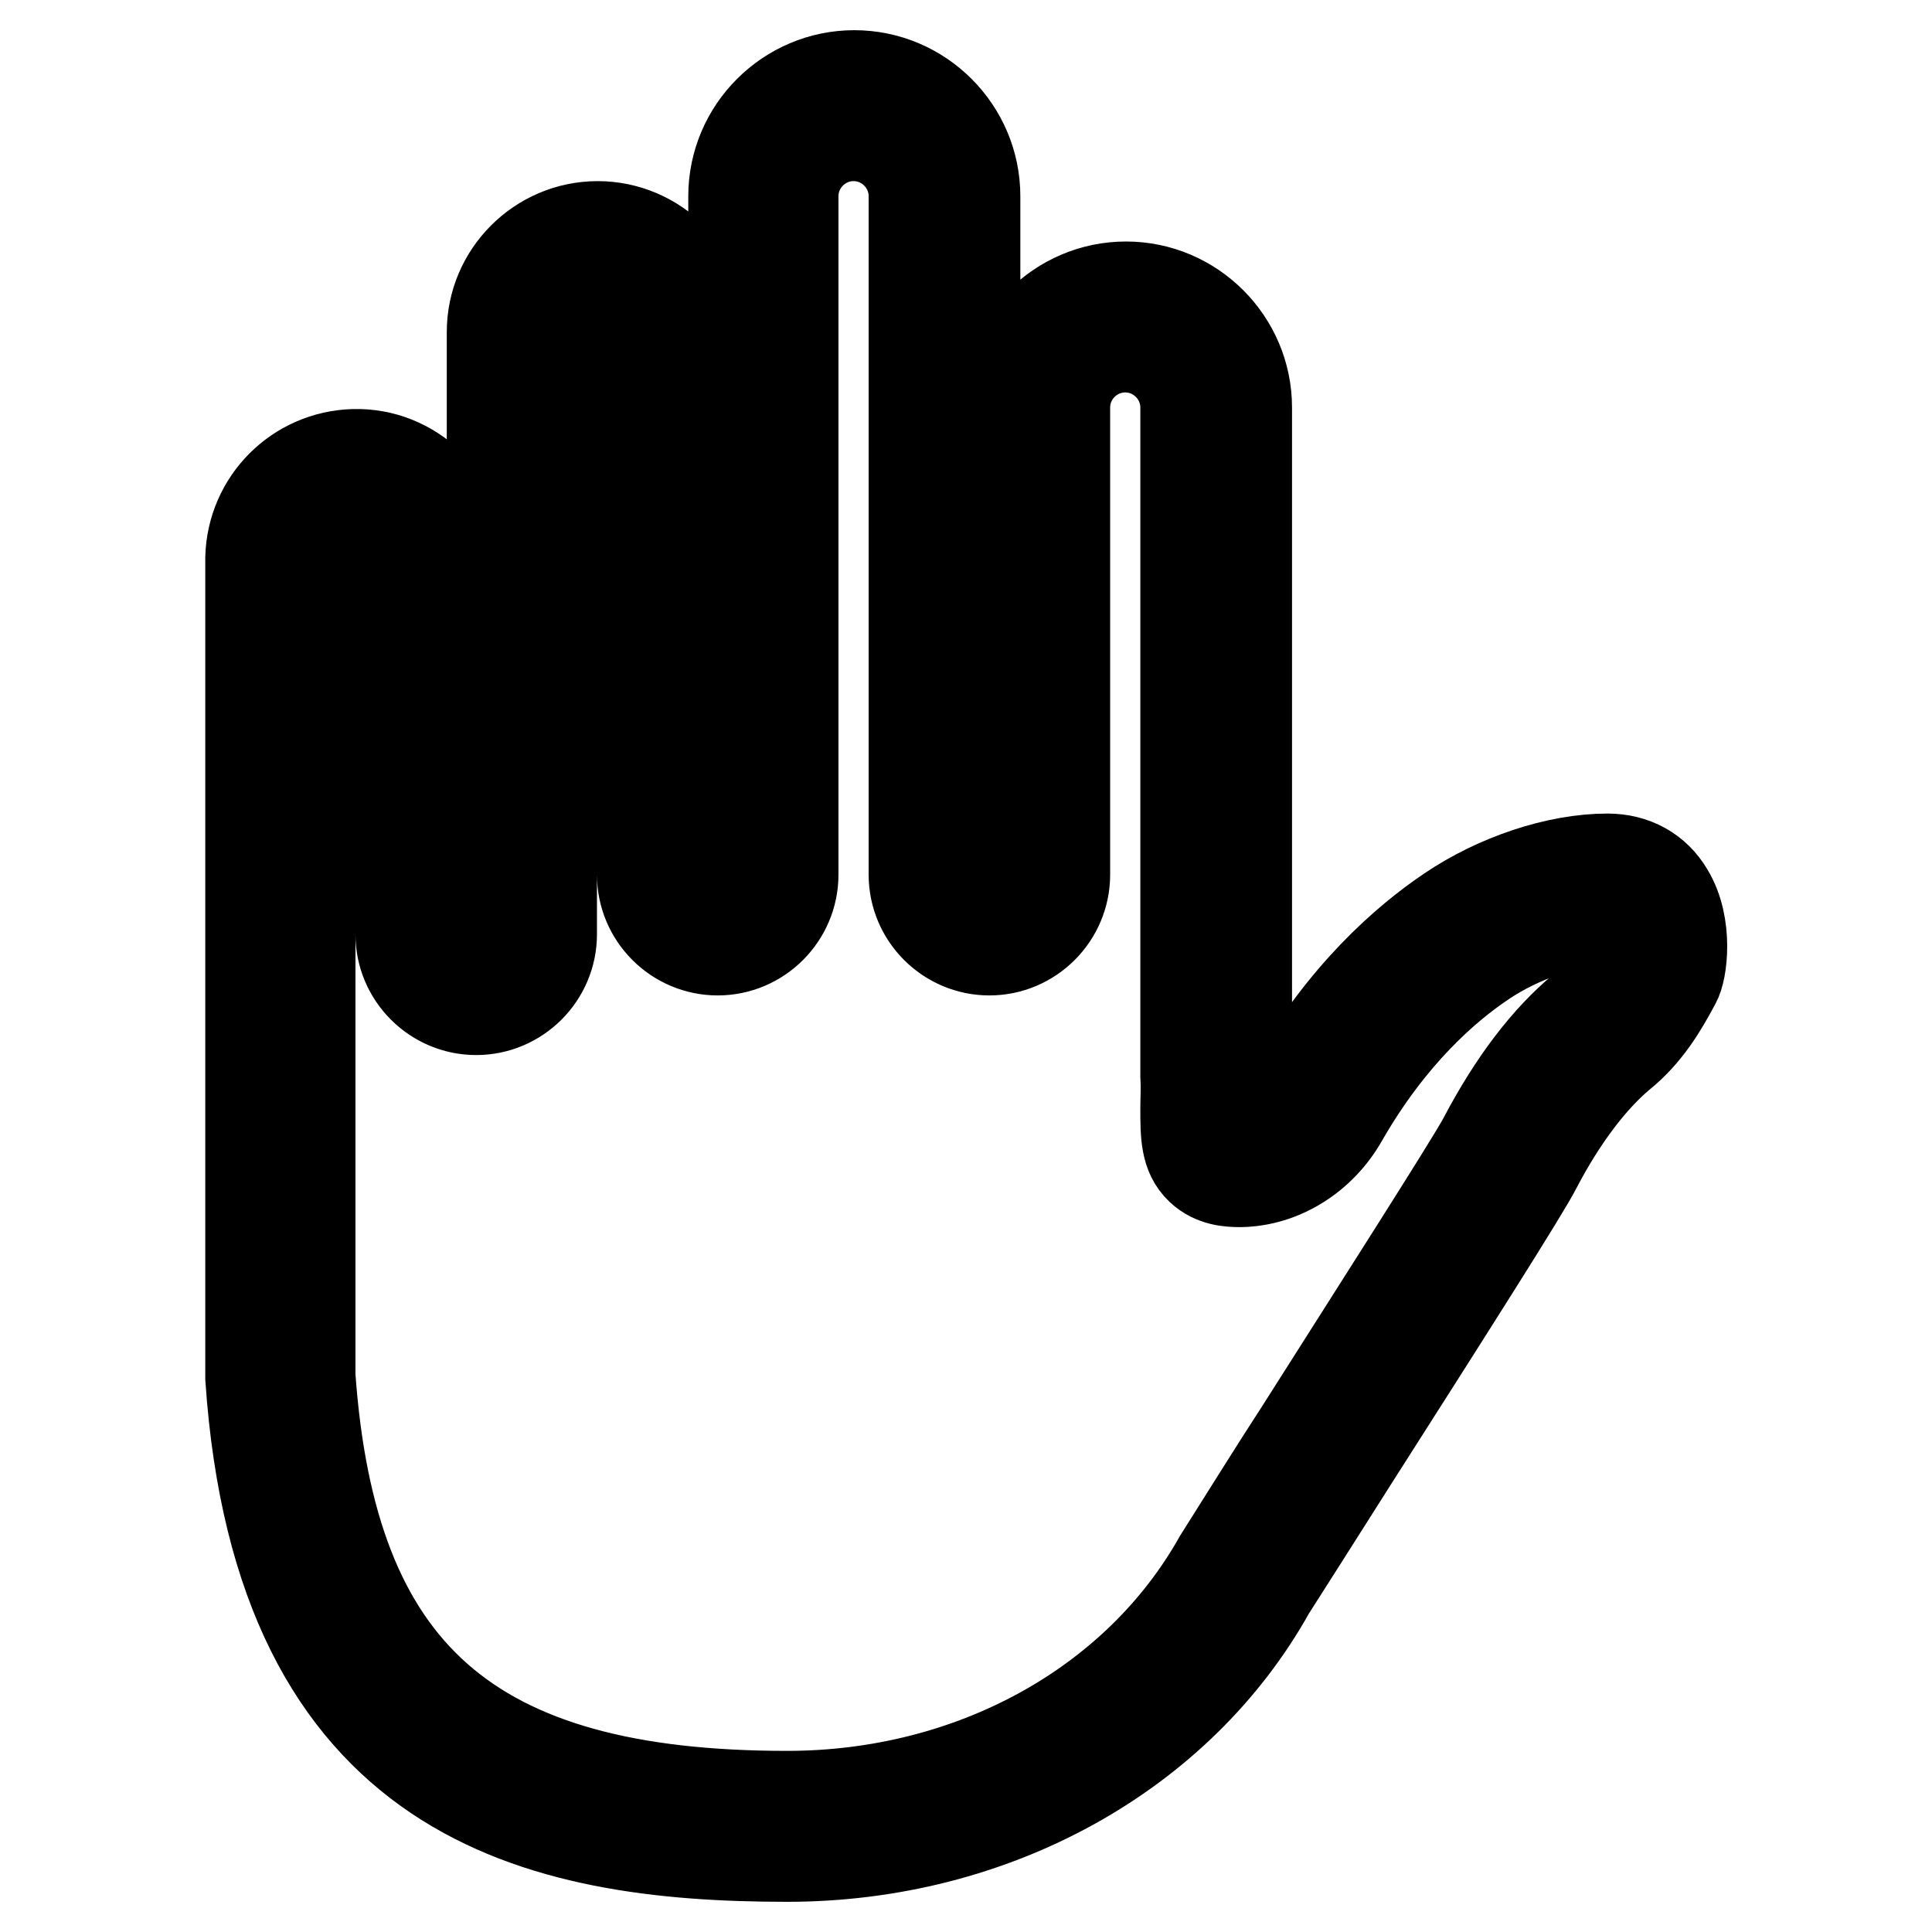 <?xml version="1.0" encoding="utf-8"?>
<!-- Svg Vector Icons : http://www.onlinewebfonts.com/icon -->
<!DOCTYPE svg PUBLIC "-//W3C//DTD SVG 1.1//EN" "http://www.w3.org/Graphics/SVG/1.1/DTD/svg11.dtd">
<svg version="1.1" xmlns="http://www.w3.org/2000/svg" xmlns:xlink="http://www.w3.org/1999/xlink" x="0px" y="0px" viewBox="0 0 256 256" enable-background="new 0 0 256 256" xml:space="preserve">
<g> <path stroke-width="12" fill-opacity="0" stroke="#000000"  d="M221.1,118.3c-1.7-2.9-4.6-4.5-8.1-4.5h0c-6.7,0-14.7,2.7-20.9,6.9c-5.8,3.9-14.1,11.1-21.1,23.4 c-1.3,2.3-3.5,3.9-5.8,4.2c0-0.5,0-1.1,0-1.7c0-1.2,0-2.7,0-4.3V54c0-8.8-7.2-16-16-16s-16,7.2-16,16v61.9c0,1.1-0.9,2-2,2 c-1.1,0-2-0.9-2-2V26c0-8.8-7.2-16-16-16s-16,7.2-16,16v89.9c0,1.1-0.9,2-2,2c-1.1,0-2-0.9-2-2V44c0-7.7-6.3-14-14-14 c-7.7,0-14,6.3-14,14v79.9c0,1.1-0.9,2-2,2s-2-0.9-2-2V73.9c-0.2-7.7-6.6-13.9-14.3-13.7c-7.5,0.2-13.5,6.2-13.7,13.7l0,108.7 C37,238.5,71.3,246,104.3,246c27.4,0,51.9-13.6,64-35.3c1.6-2.5,5.8-9.1,10.8-17c12.5-19.6,23-36.1,24.5-39.1 c3.4-6.5,7.3-11.6,11.1-14.8c3.5-2.8,5.6-6.4,7.3-9.6C222.9,128.7,223.7,122.6,221.1,118.3z M214.8,126.9c-1.6,2.9-3.1,5.2-5.1,6.8 c-4.7,3.9-9.1,9.6-13.1,17.2c-1.5,2.9-15.2,24.3-24.2,38.5c-3.7,5.7-7.3,11.5-10.9,17.2C150.6,226,128.7,238,104.3,238 c-42.1,0-60.4-16.2-63.2-55.7V73.9c0-3.3,2.7-6,6-6c3.3,0,6,2.7,6,6v49.9c0,5.5,4.5,10,10,10s10-4.5,10-10V44c0-3.3,2.7-6,6-6 c3.3,0,6,2.7,6,6v71.9c0,5.5,4.5,10,10,10s10-4.5,10-10V26c0-4.4,3.6-8,8-8s8,3.6,8,8v89.9c0,5.5,4.5,10,10,10c5.5,0,10-4.5,10-10 V54c0-4.4,3.6-8,8-8c4.4,0,8,3.6,8,8v88.6c0.1,1.6,0,3,0,4.2c0,3.6,0,6.2,2,8.1c1.7,1.6,3.8,1.7,5.3,1.7c5.4-0.1,10.6-3.3,13.5-8.4 c6.3-11,13.6-17.4,18.7-20.8c4.9-3.3,11.4-5.5,16.5-5.5h0c0.9,0,1,0.3,1.2,0.4C214.9,123.3,215,125.8,214.8,126.9z"/></g>
</svg>